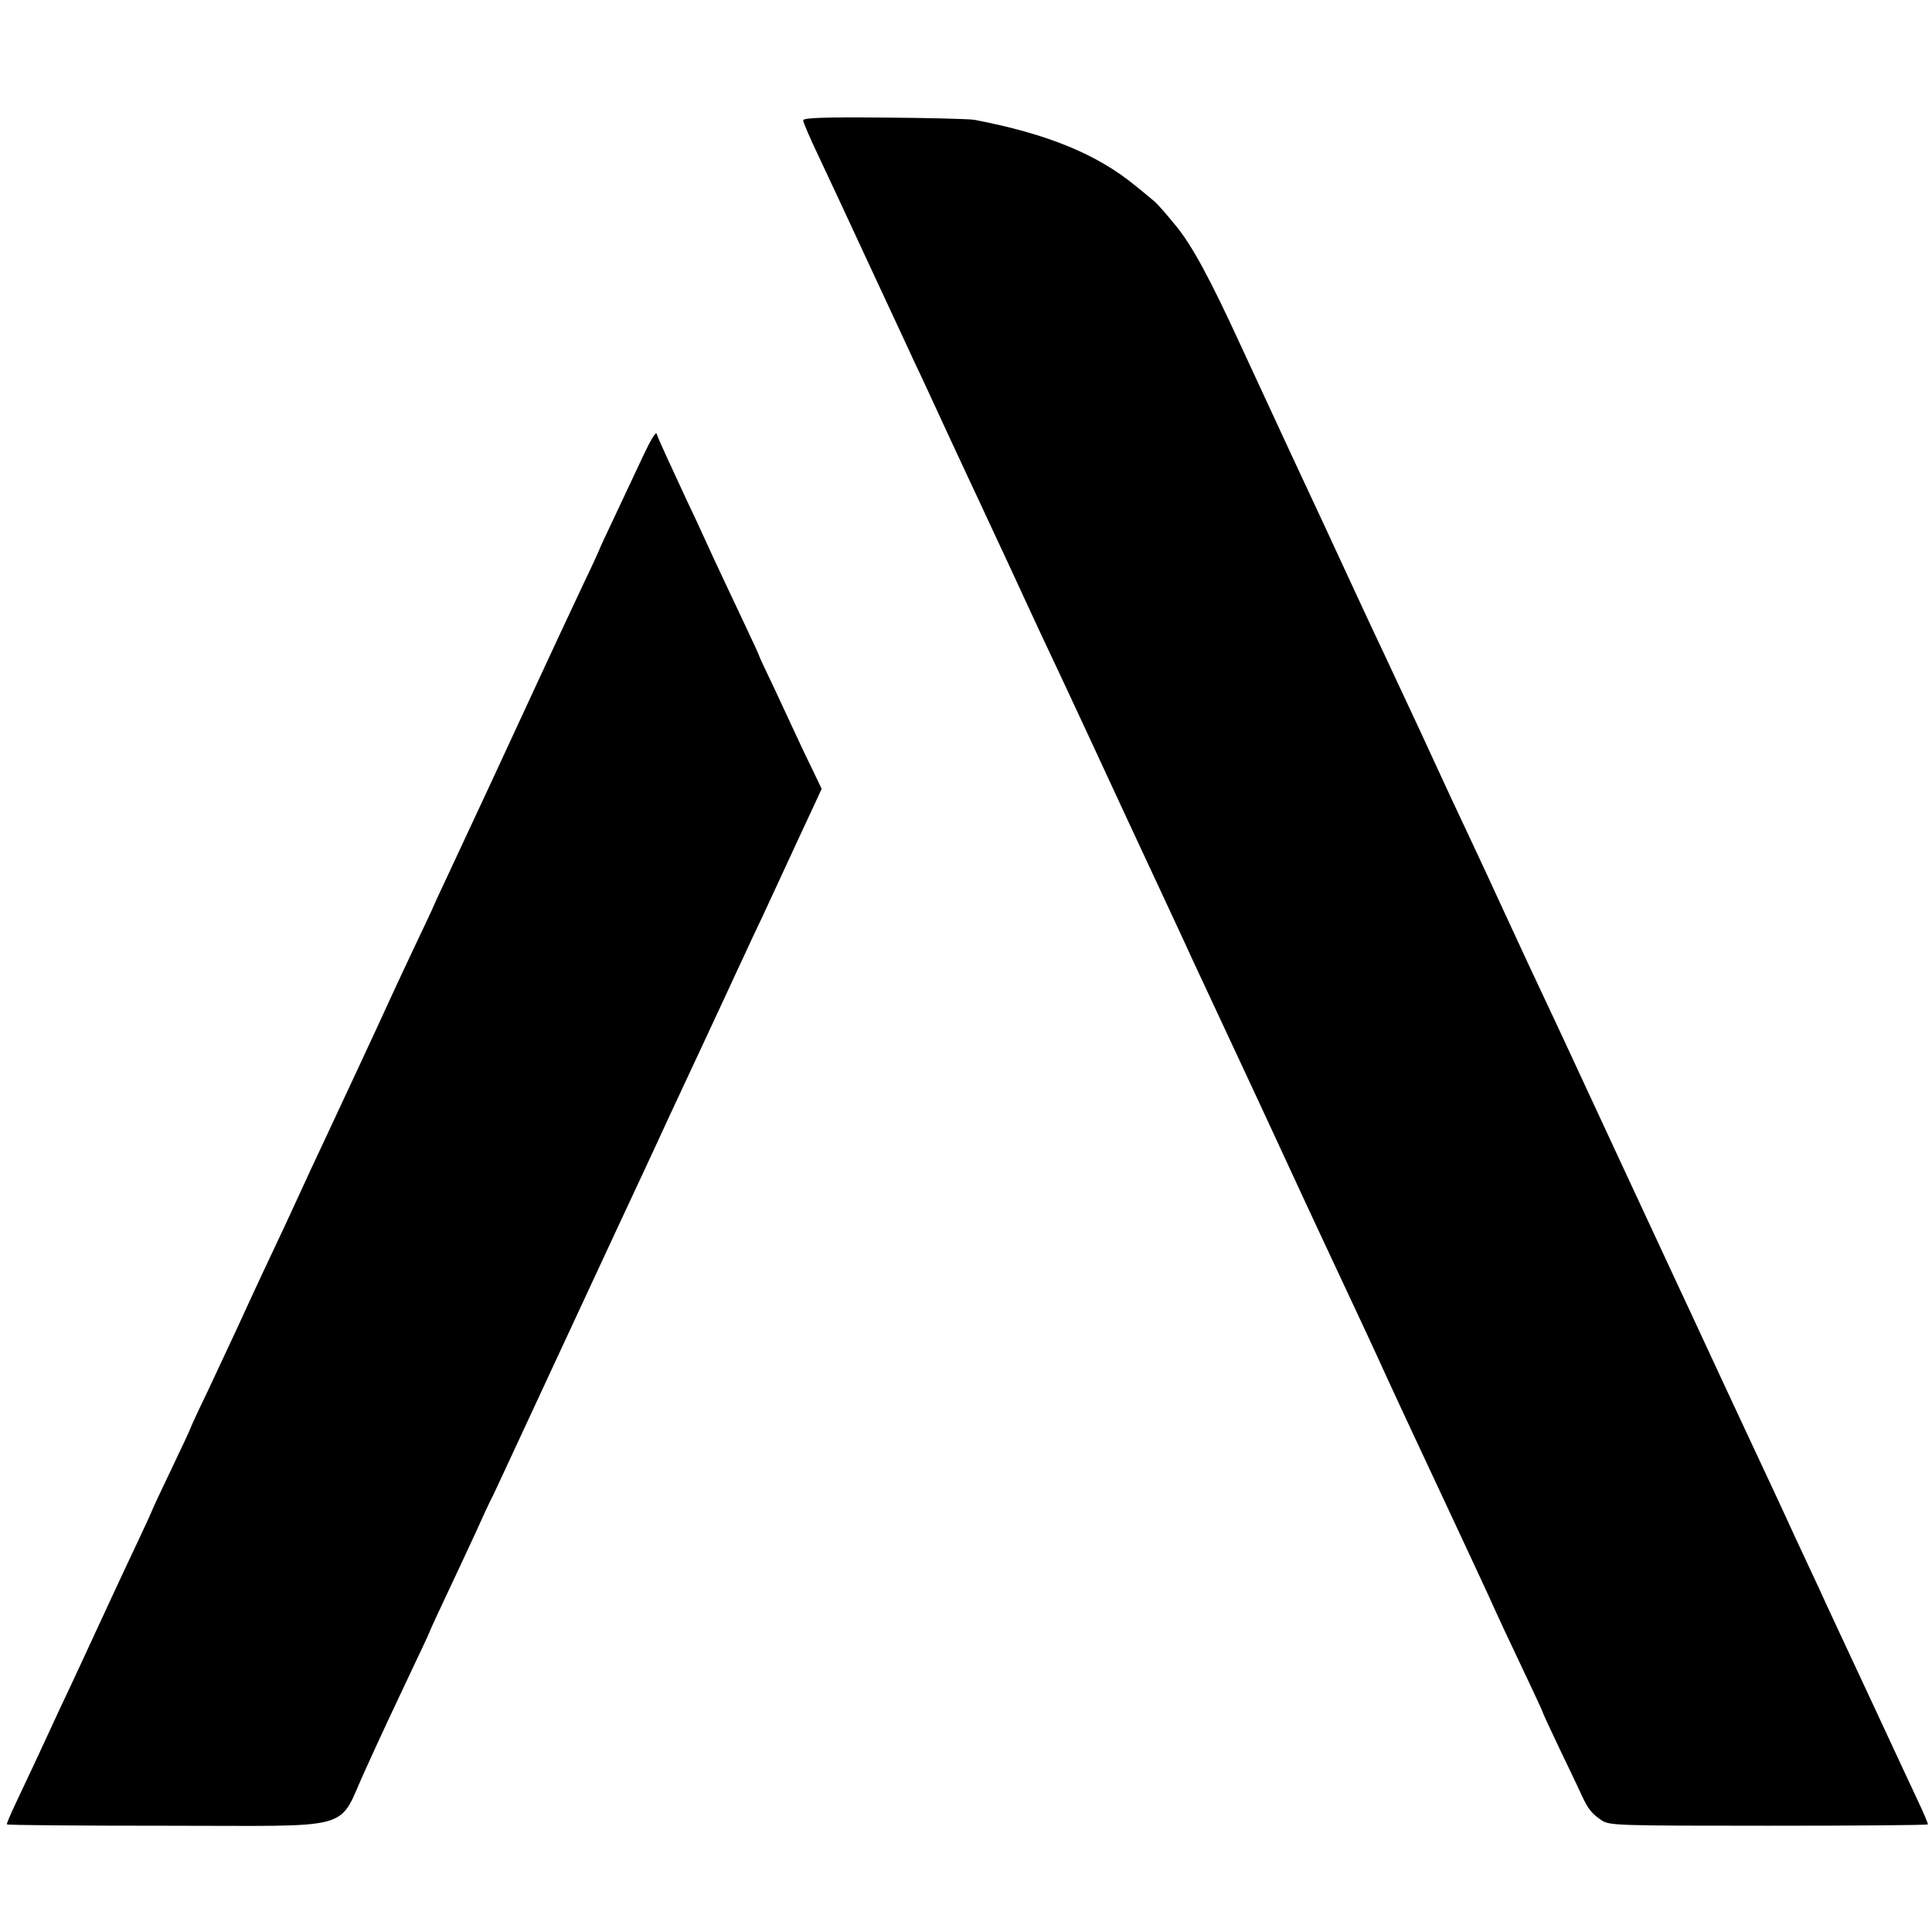 <?xml version="1.0" standalone="no"?>
<!DOCTYPE svg PUBLIC "-//W3C//DTD SVG 20010904//EN"
 "http://www.w3.org/TR/2001/REC-SVG-20010904/DTD/svg10.dtd">
<svg version="1.0" xmlns="http://www.w3.org/2000/svg"
 width="700pt" height="700pt" viewBox="0 0 700 700"
 preserveAspectRatio="xMidYMid meet">
<g transform="translate(0,700) scale(0.1,-0.1)"
fill="#000000" stroke="none">
<path d="M2910 6564 c0 -7 25 -65 56 -130 31 -66 115 -245 186 -399 72 -154
146 -314 165 -355 20 -41 48 -103 64 -137 53 -114 86 -187 129 -278 23 -49 55
-117 70 -150 15 -33 47 -100 70 -150 23 -49 53 -115 67 -145 33 -72 81 -174
131 -280 22 -47 129 -276 237 -510 109 -234 216 -463 237 -510 22 -47 66 -141
98 -210 32 -69 76 -163 98 -210 22 -47 83 -178 136 -293 53 -114 111 -240 130
-280 148 -316 186 -397 236 -507 32 -69 74 -161 95 -205 76 -163 118 -252 145
-310 15 -33 47 -100 70 -150 23 -49 52 -112 65 -140 26 -59 78 -170 146 -313
27 -57 49 -105 49 -107 0 -2 27 -61 61 -132 34 -70 70 -146 80 -168 23 -50 36
-66 73 -91 28 -18 56 -19 604 -19 315 0 575 2 577 5 1 3 -15 41 -36 85 -21 44
-100 215 -177 380 -77 165 -158 338 -179 385 -22 47 -63 135 -91 195 -45 99
-85 184 -172 370 -26 56 -129 276 -207 445 -19 41 -48 102 -63 135 -41 88
-367 789 -402 865 -17 36 -47 101 -68 145 -21 44 -82 175 -135 290 -97 211
-124 267 -198 425 -22 47 -52 112 -67 145 -41 90 -94 202 -177 380 -42 88
-101 216 -133 285 -32 69 -121 262 -200 430 -78 168 -160 346 -183 395 -112
244 -177 364 -235 435 -33 41 -69 82 -79 90 -10 8 -40 34 -68 56 -139 115
-319 189 -585 240 -19 3 -167 7 -327 8 -222 2 -293 -1 -293 -10z"/>
<path d="M2333 5354 c-23 -49 -69 -147 -102 -217 -34 -71 -61 -130 -61 -132 0
-1 -24 -54 -54 -116 -63 -135 -118 -251 -156 -334 -120 -260 -244 -527 -341
-734 -27 -57 -49 -105 -49 -106 0 -2 -30 -65 -66 -141 -36 -77 -75 -159 -86
-184 -36 -80 -219 -472 -258 -555 -21 -44 -50 -107 -65 -140 -37 -81 -83 -180
-140 -300 -26 -55 -69 -149 -97 -210 -28 -60 -77 -165 -109 -233 -33 -68 -59
-125 -59 -127 0 -2 -31 -69 -70 -150 -39 -81 -70 -148 -70 -150 0 -1 -23 -52
-51 -111 -47 -99 -137 -293 -209 -449 -15 -33 -49 -105 -75 -160 -25 -55 -65
-140 -88 -190 -23 -49 -56 -119 -73 -155 -17 -36 -30 -67 -29 -70 2 -3 261 -5
577 -5 700 0 618 -23 721 201 58 128 98 213 183 393 30 62 54 115 54 117 0 1
25 56 56 121 31 65 78 167 106 227 27 60 53 116 58 125 5 9 24 50 43 91 35 75
335 721 409 880 22 47 66 141 98 210 32 69 74 159 93 201 105 224 178 382 207
444 18 39 47 102 65 140 18 39 48 104 68 145 127 275 172 371 192 414 l22 48
-32 67 c-18 36 -45 93 -60 126 -15 33 -52 111 -81 174 -30 62 -54 114 -54 116
0 2 -22 50 -49 107 -57 121 -113 239 -151 323 -15 33 -43 94 -63 135 -58 125
-104 224 -108 239 -3 7 -23 -26 -46 -75z"/>
</g>
</svg>
